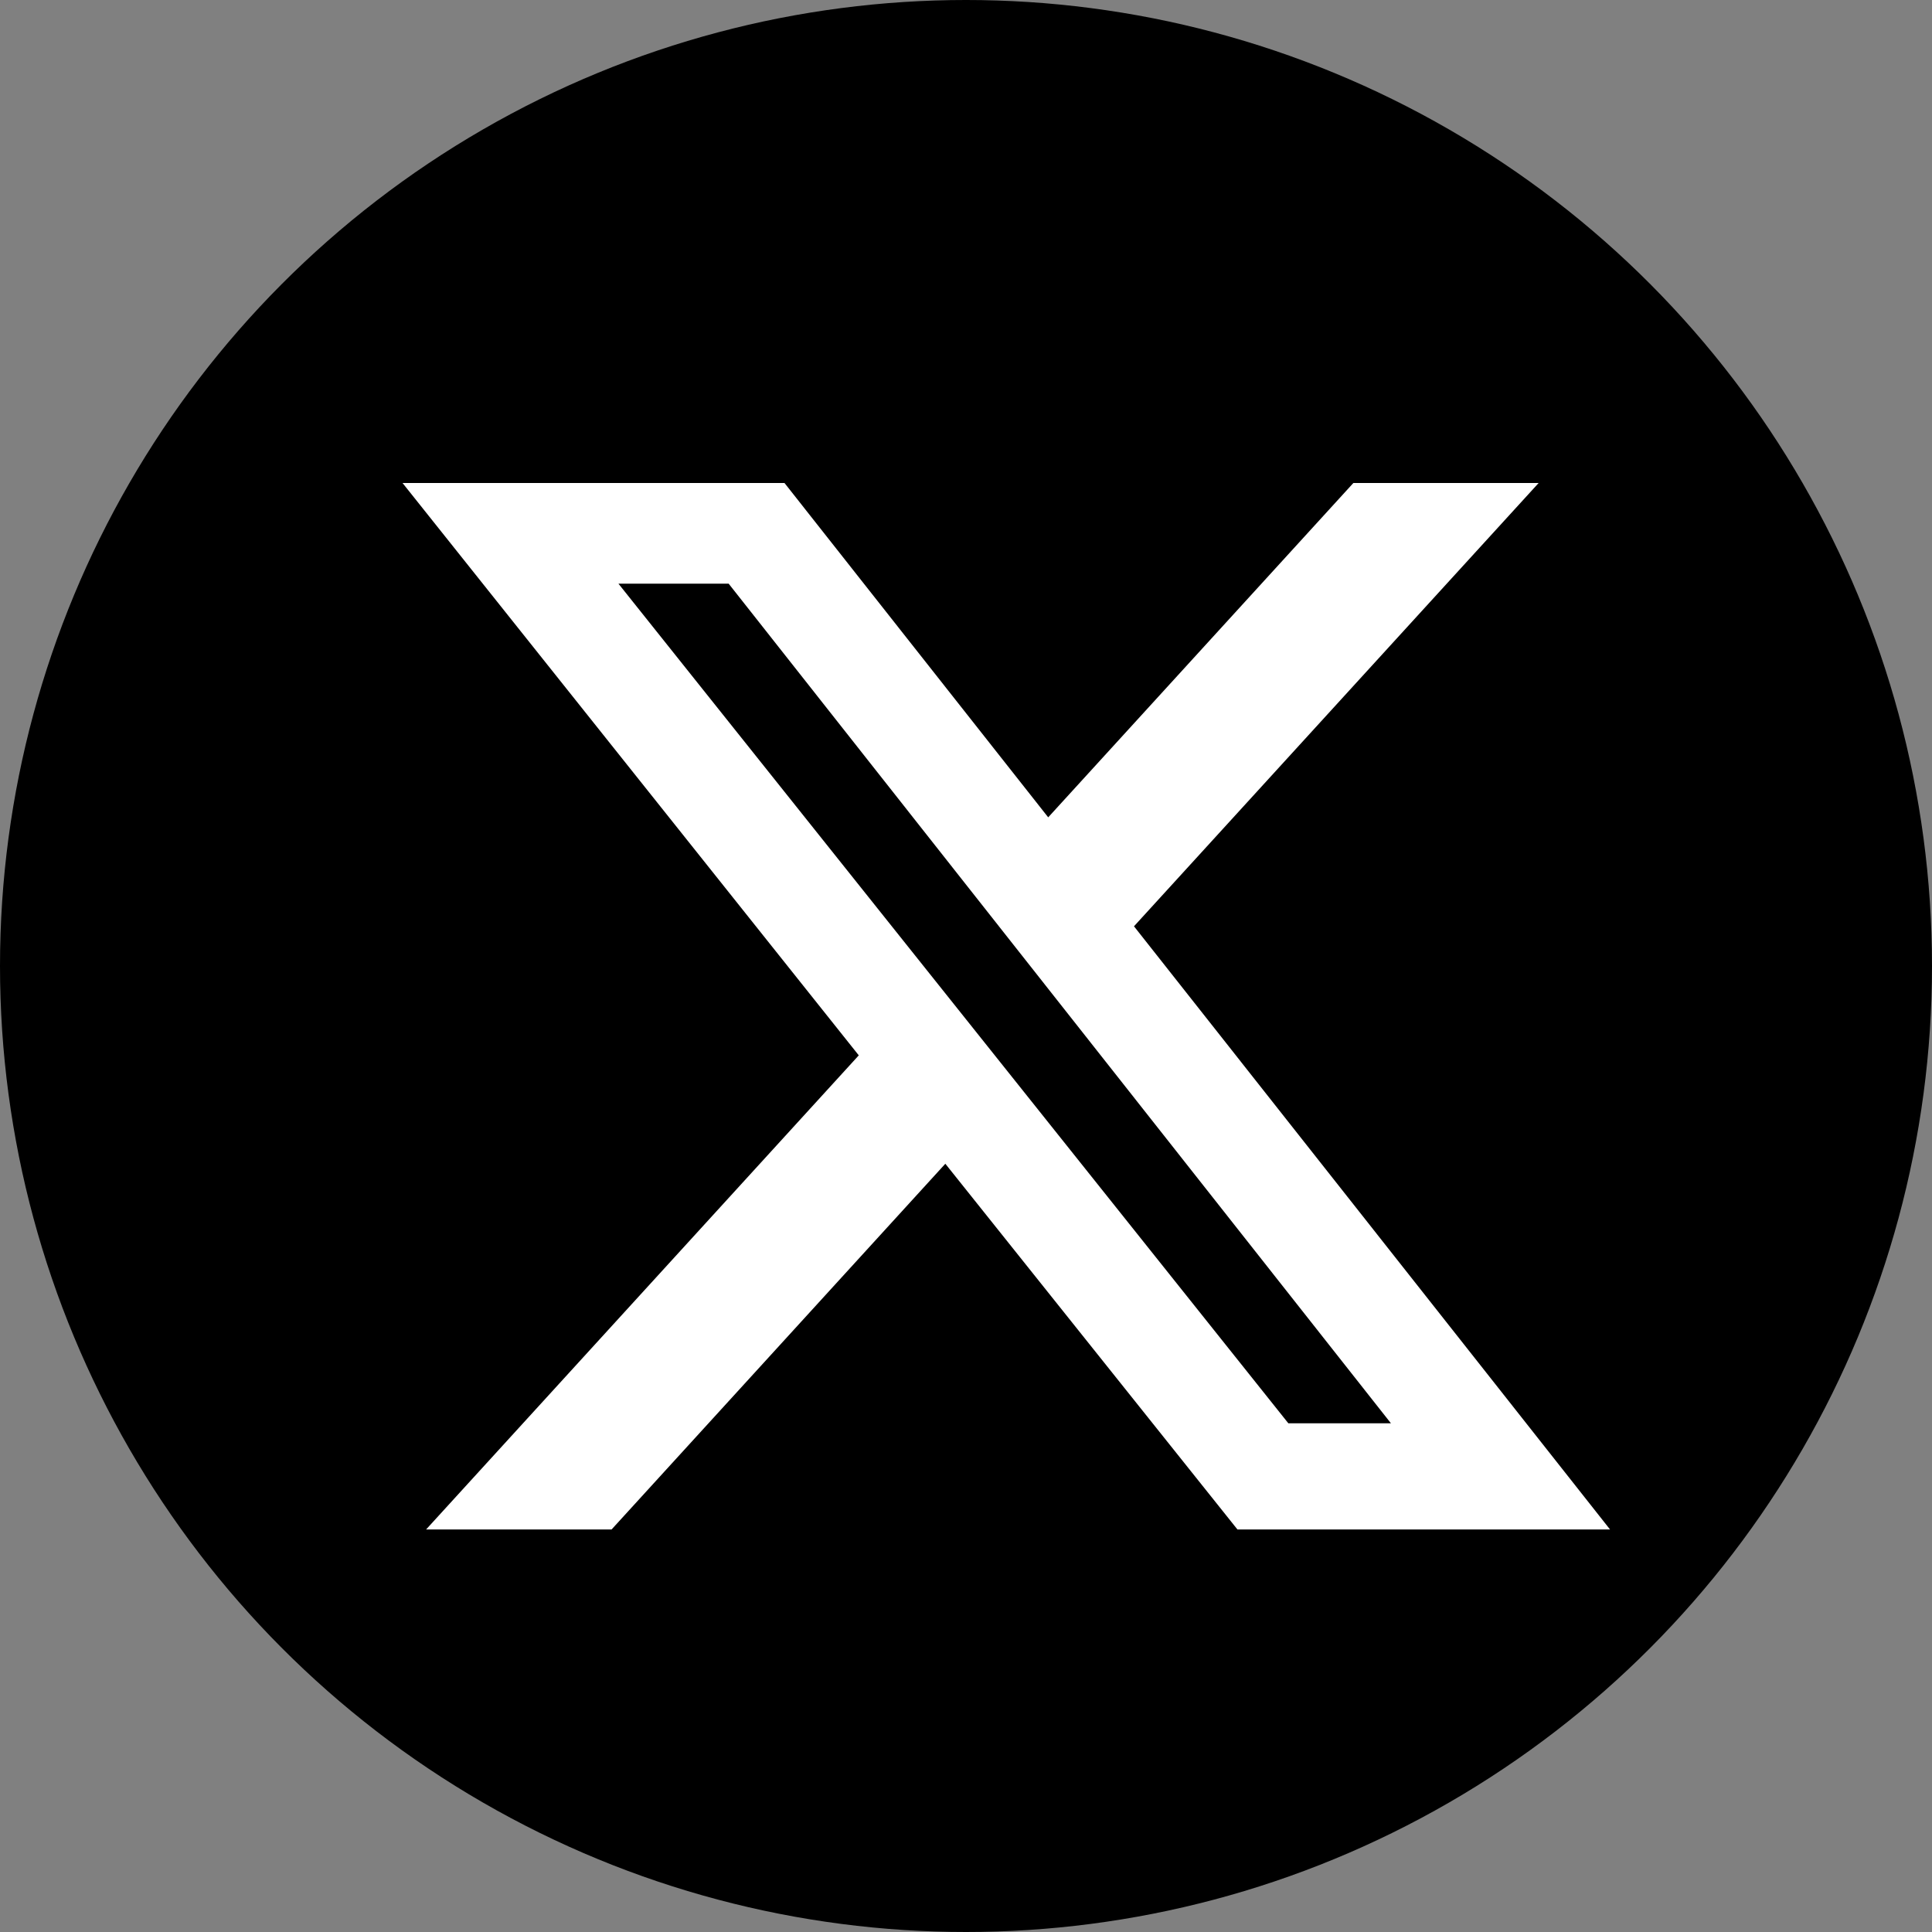 <svg width="20" height="20" viewBox="0 0 20 20" fill="none" xmlns="http://www.w3.org/2000/svg">
<rect x="0" y="0" width="20" height="20" fill="#808080" stroke="none"/>
<circle cx="10" cy="10" r="10" fill="black"/>
<path d="M14.01 5H15.928L11.739 9.589L16.667 15.833H12.81L9.786 12.047L6.331 15.833H4.411L8.89 10.925L4.167 5H8.121L10.851 8.461L14.01 5ZM13.337 14.734H14.399L7.543 6.042H6.402L13.337 14.734Z" fill="white"/>
</svg>
